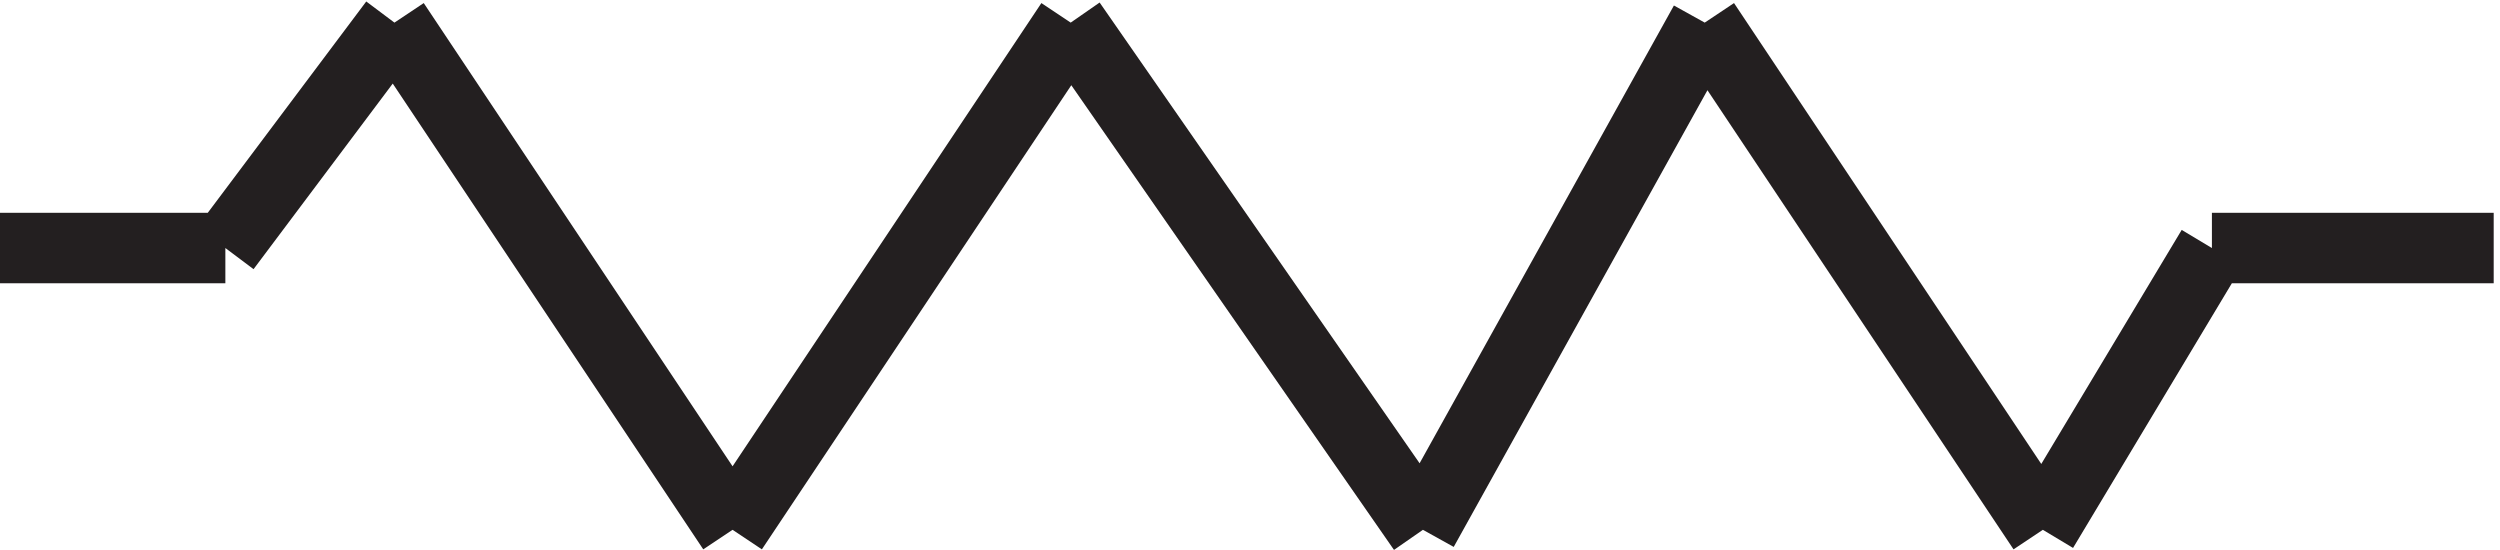<svg xmlns="http://www.w3.org/2000/svg" xml:space="preserve" width="35.4" height="7.785"><path d="m45.332 57.668 36-54m0 0 36 54m-90-24 18 24m72 0 37.5-54m0 0 30 54m0 0 36-54m0 0 18 30m-211.5 0h-24m235.5 0h30" style="fill:none;stroke:#231f20;stroke-width:7.5;stroke-linecap:butt;stroke-linejoin:miter;stroke-miterlimit:10;stroke-dasharray:none;stroke-opacity:1" transform="matrix(.133 0 0 -.133 -.444 7.99)"/></svg>
